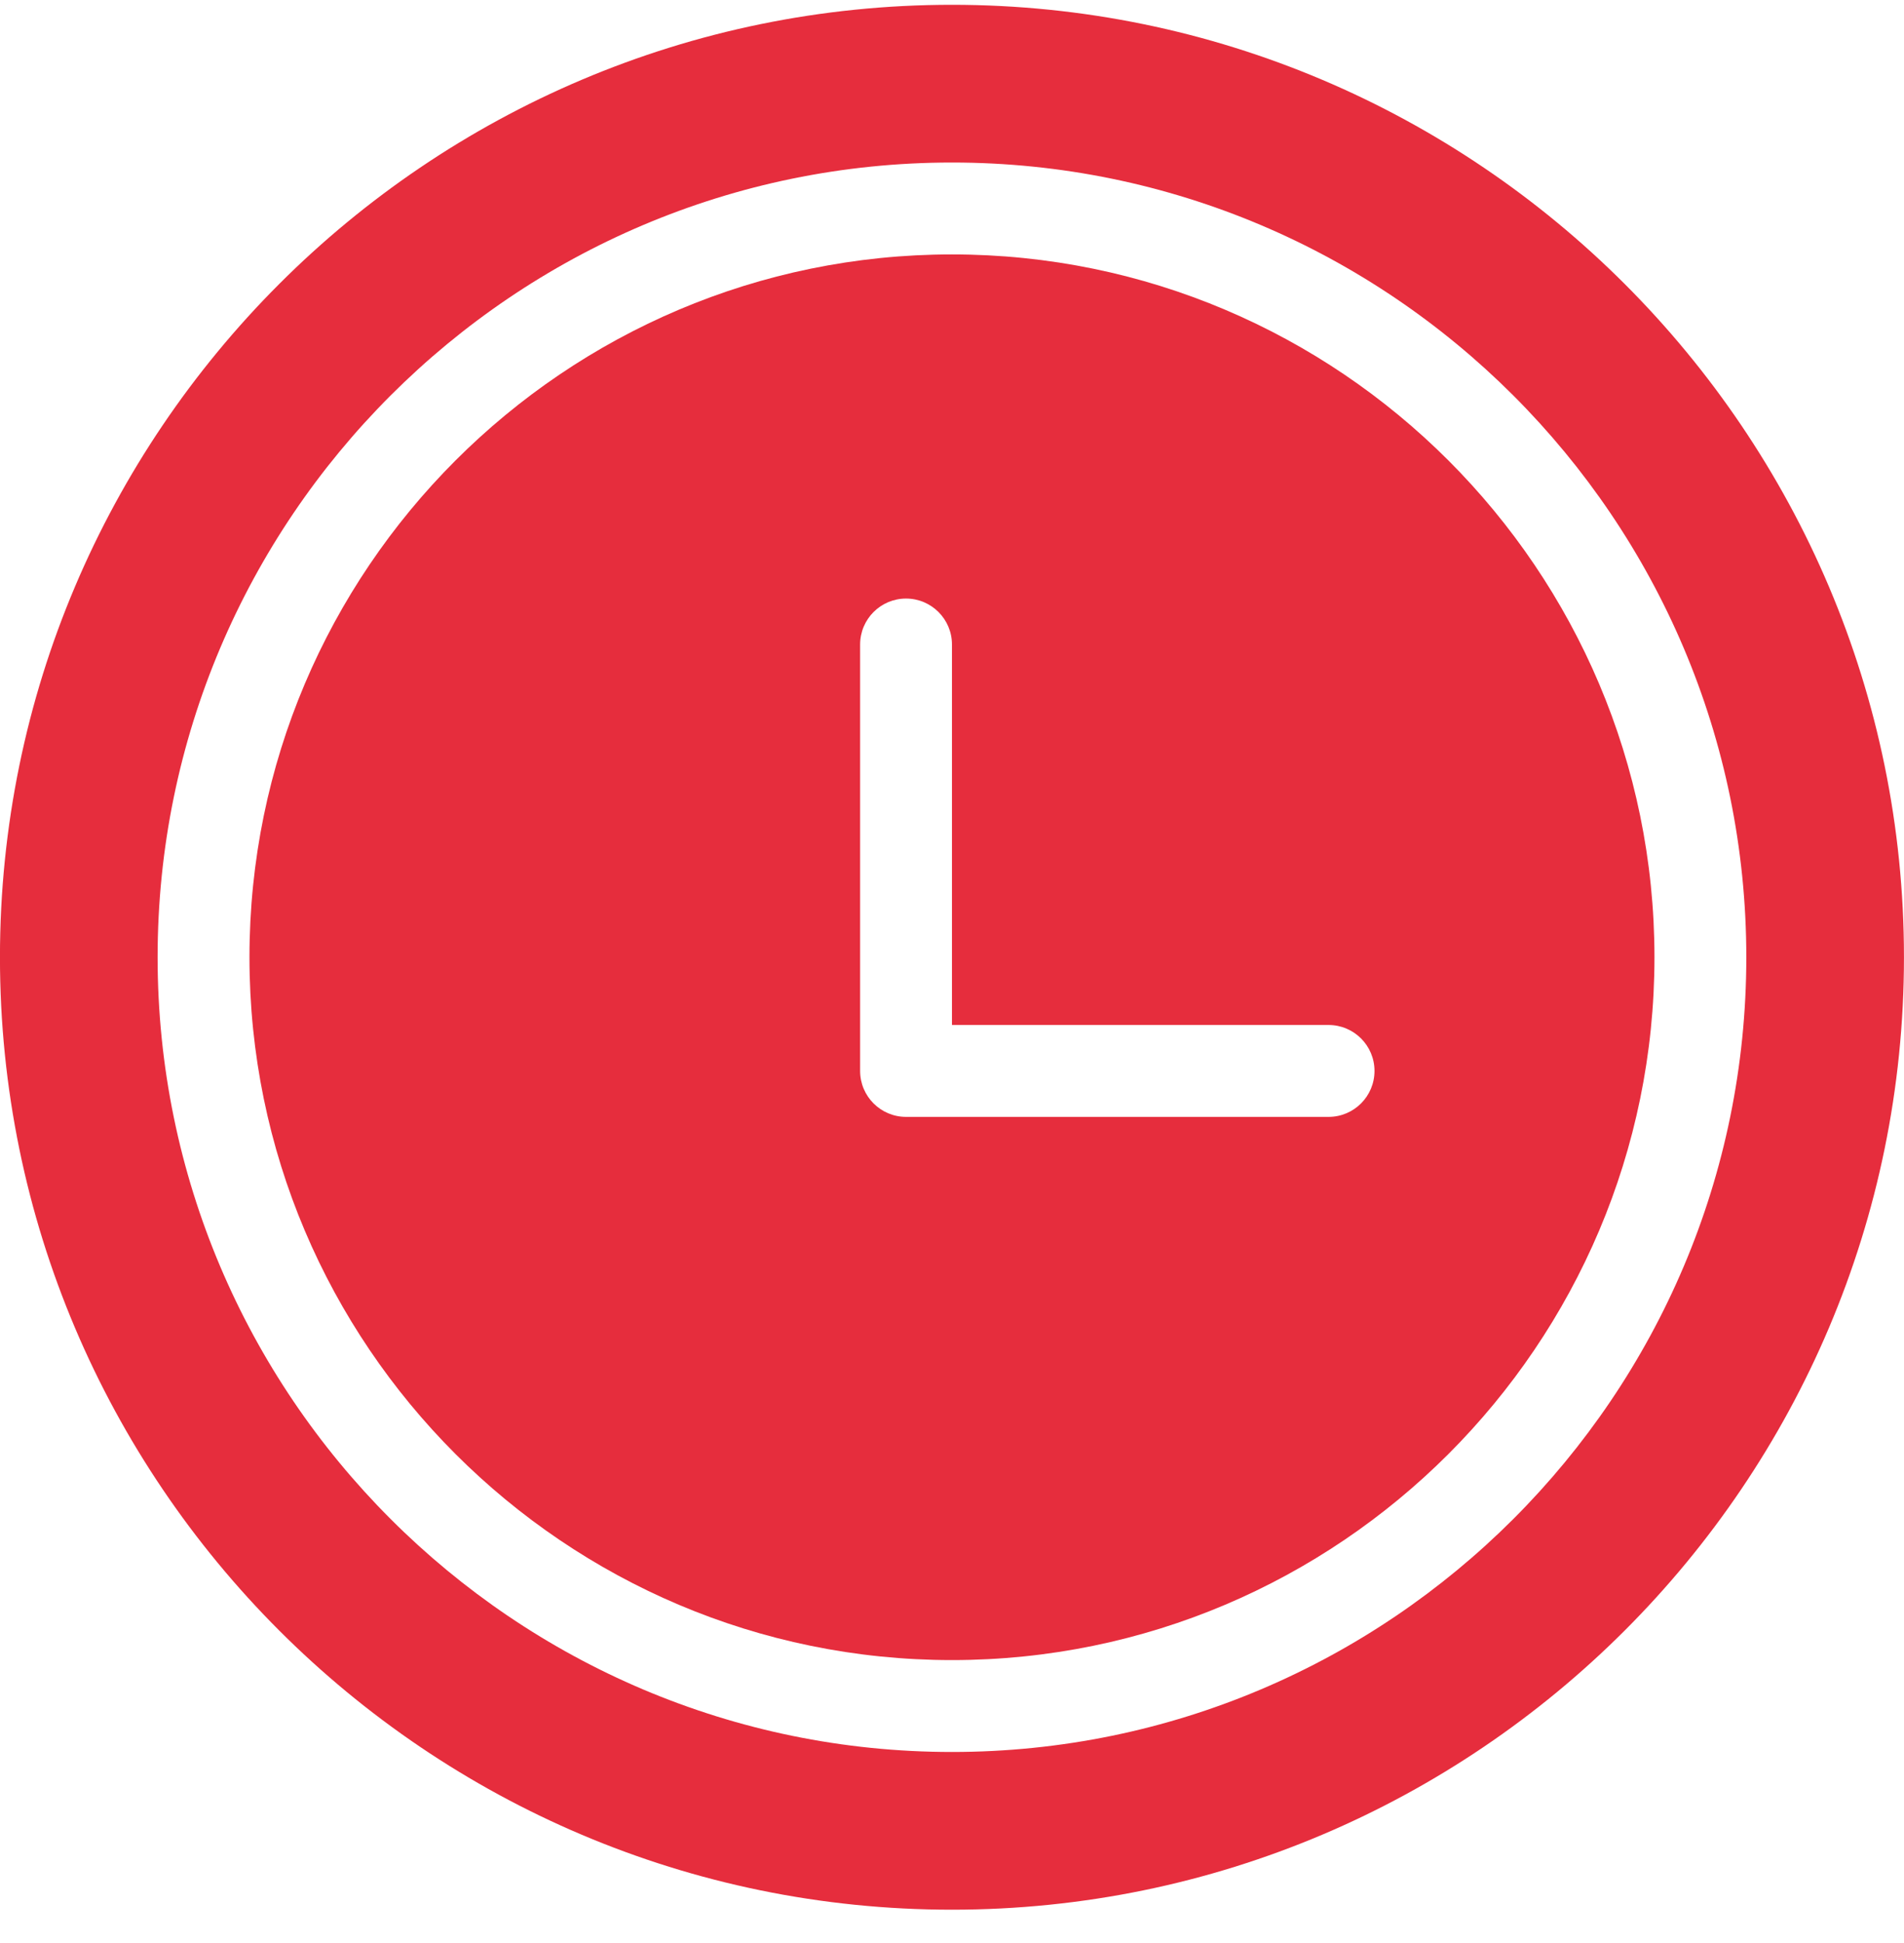 <?xml version="1.0" encoding="UTF-8"?> <svg xmlns="http://www.w3.org/2000/svg" width="50" height="51" viewBox="0 0 50 51" fill="none"><g clip-path="url(#clip0_312_2862)"><path d="M24.999 0.126C11.214 0.126 -0.001 11.341 -0.001 25.126C-0.001 38.911 11.214 50.126 24.999 50.126C38.784 50.126 49.999 38.911 49.999 25.126C49.999 11.341 38.784 0.126 24.999 0.126ZM24.999 45.986C13.497 45.986 4.139 36.628 4.139 25.126C4.139 13.623 13.497 4.266 24.999 4.266C36.501 4.266 45.859 13.623 45.859 25.126C45.859 36.629 36.501 45.986 24.999 45.986Z" fill="#E62D3D"></path><path d="M24.999 6.678C14.827 6.678 6.551 14.954 6.551 25.126C6.551 35.298 14.827 43.574 24.999 43.574C35.171 43.574 43.447 35.298 43.447 25.126C43.447 14.954 35.171 6.678 24.999 6.678ZM34.889 29.316H23.793C23.127 29.316 22.587 28.776 22.587 28.11V16.918C22.587 16.251 23.127 15.711 23.793 15.711C24.459 15.711 24.999 16.251 24.999 16.918V26.904H34.889C35.555 26.904 36.095 27.444 36.095 28.11C36.095 28.776 35.555 29.316 34.889 29.316Z" fill="#E62D3D"></path></g><defs><clipPath id="clip0_312_2862"><rect width="50" height="50" fill="white" transform="translate(-0.001 0.126)"></rect></clipPath></defs></svg> 